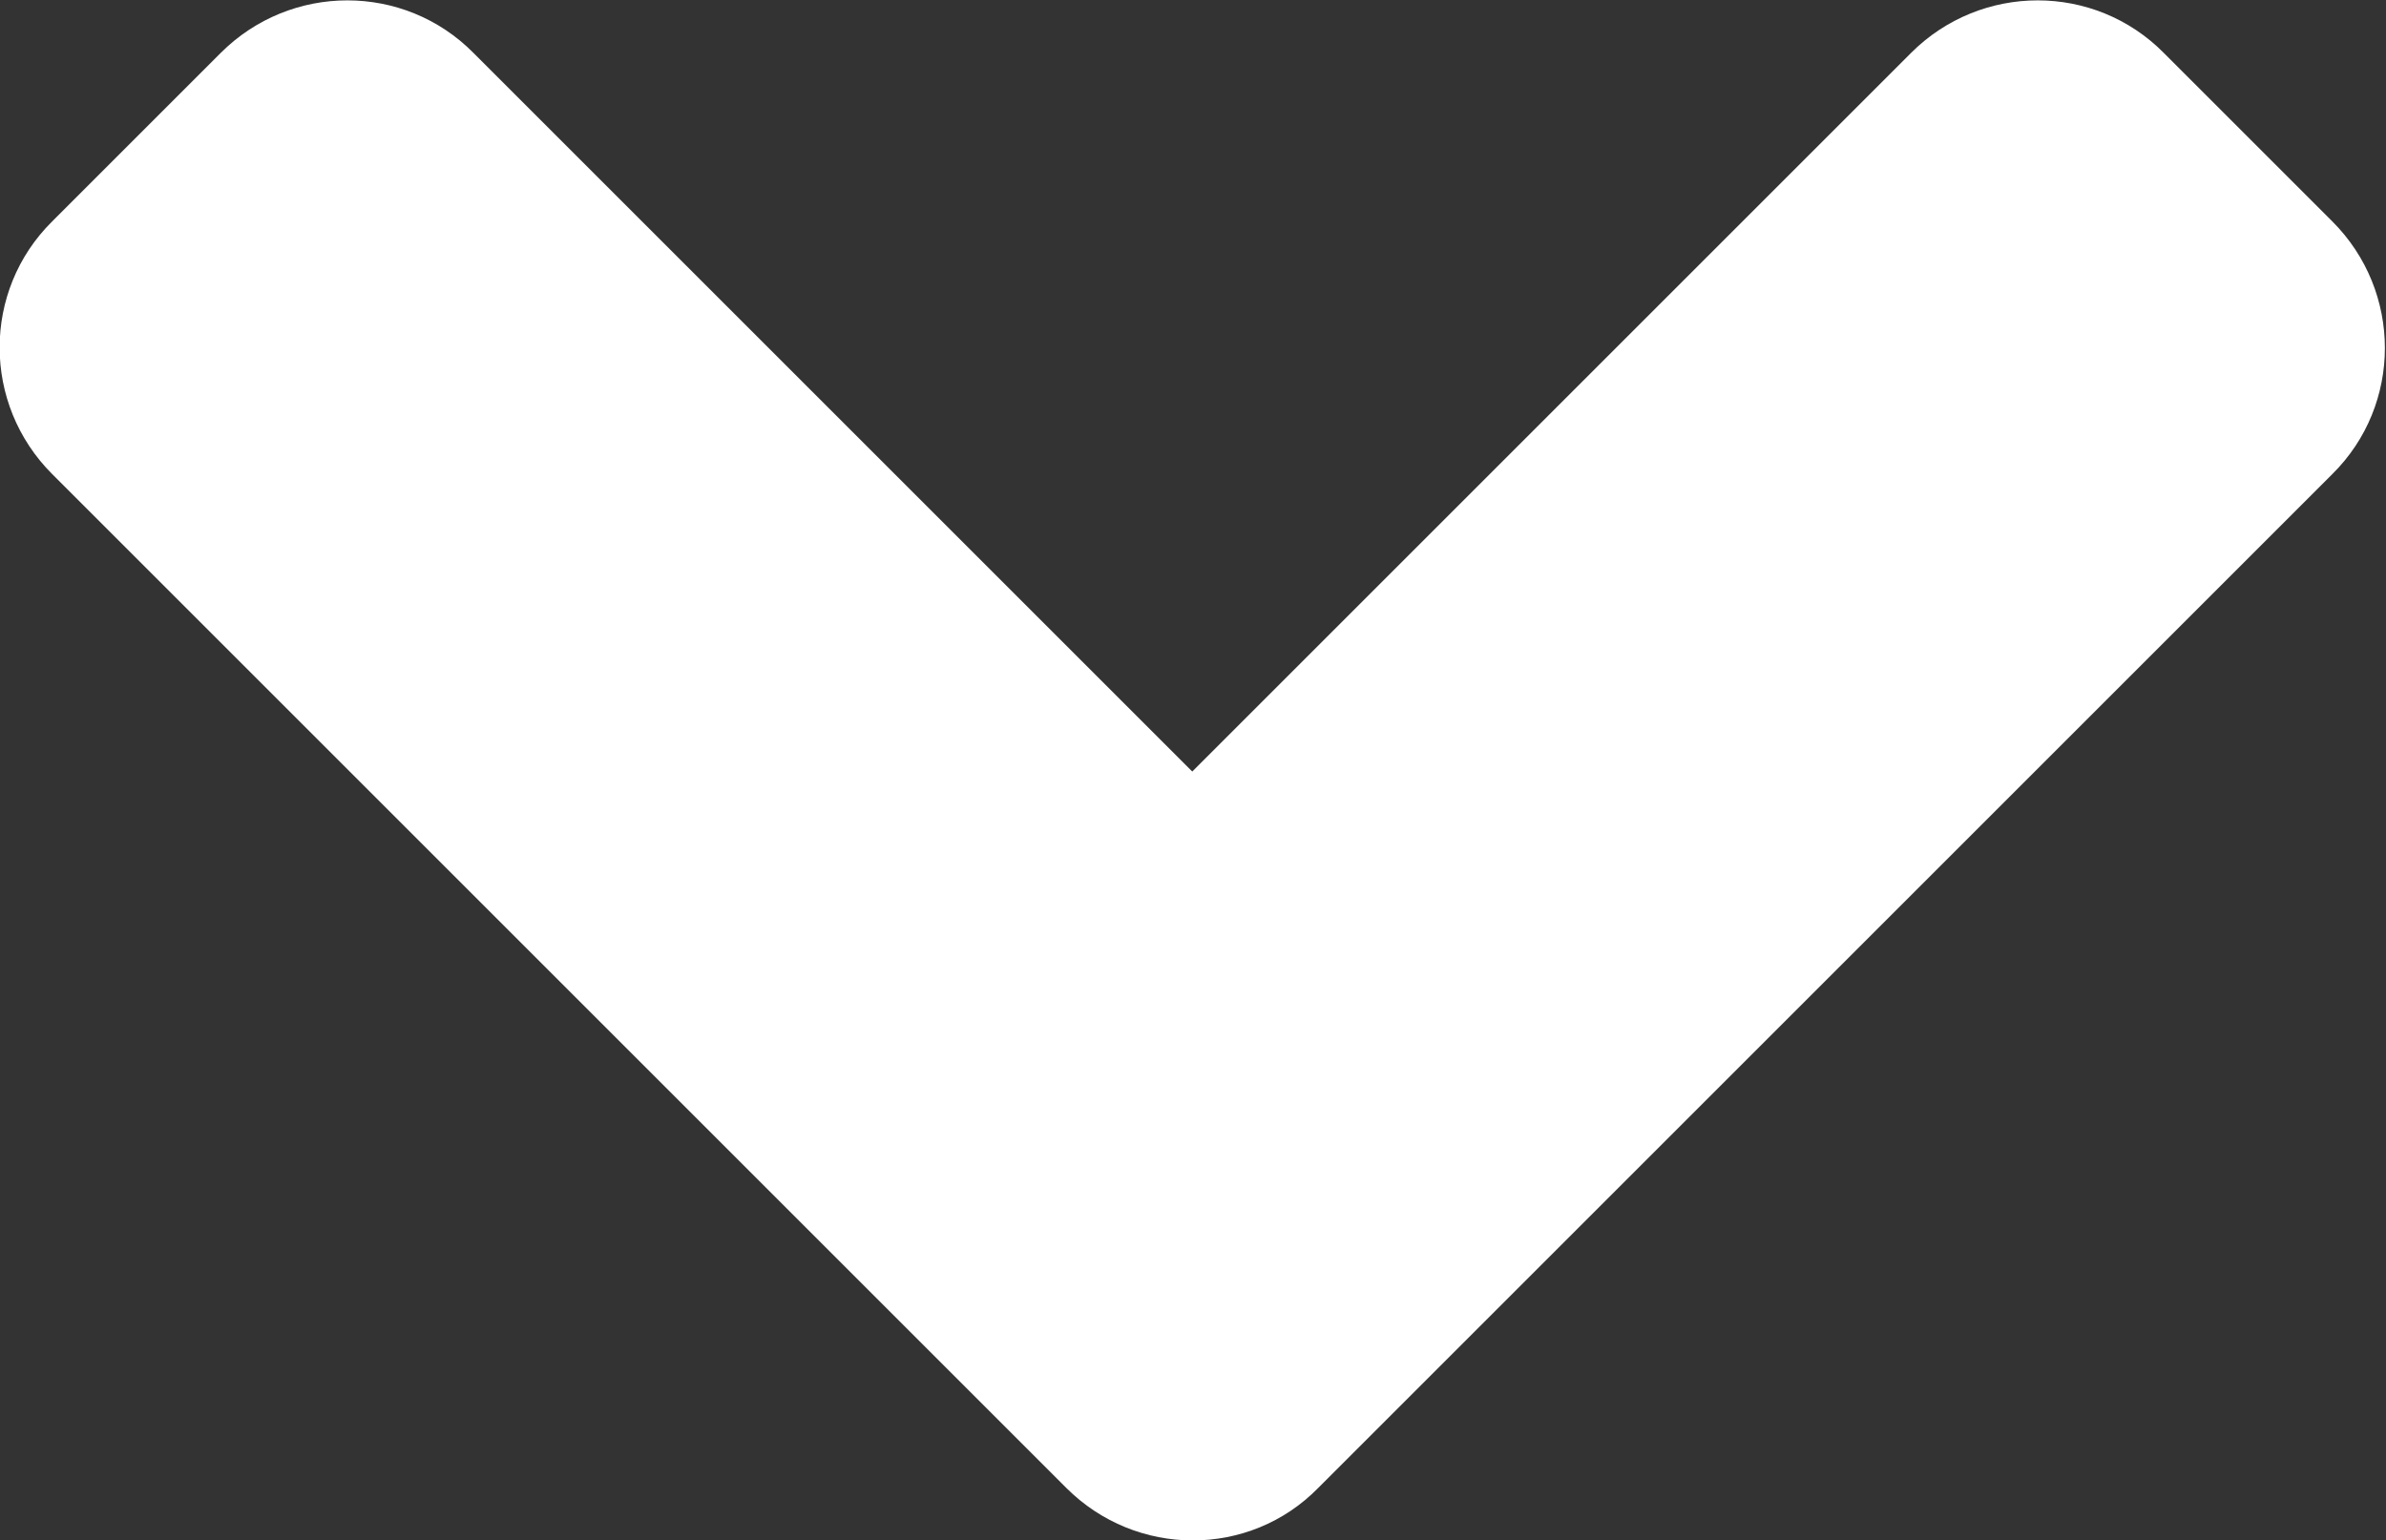 <?xml version="1.0" encoding="utf-8"?>
<!-- Generator: Adobe Illustrator 23.0.4, SVG Export Plug-In . SVG Version: 6.00 Build 0)  -->
<svg version="1.1" id="Layer_1" focusable="false" xmlns="http://www.w3.org/2000/svg" xmlns:xlink="http://www.w3.org/1999/xlink"
	 x="0px" y="0px" viewBox="0 0 320 206.6" style="enable-background:new 0 0 320 206.6;" xml:space="preserve">
<rect x="0" y="0" width="320" height="206.6" fill="#333333" stroke="none"/>
<style type="text/css">
	.st0{fill:#FFFFFF;}
</style>
<path class="st0" d="M143,199.6L7,63.6C-2.4,54.2-2.4,39,7,29.7L29.6,7.1c9.4-9.4,24.6-9.4,33.9,0l96.4,96.4l96.4-96.4
	c9.4-9.4,24.6-9.4,33.9,0l22.6,22.6c9.4,9.4,9.4,24.6,0,33.9l-136,136C167.6,209,152.4,209,143,199.6L143,199.6z"/>
</svg>
